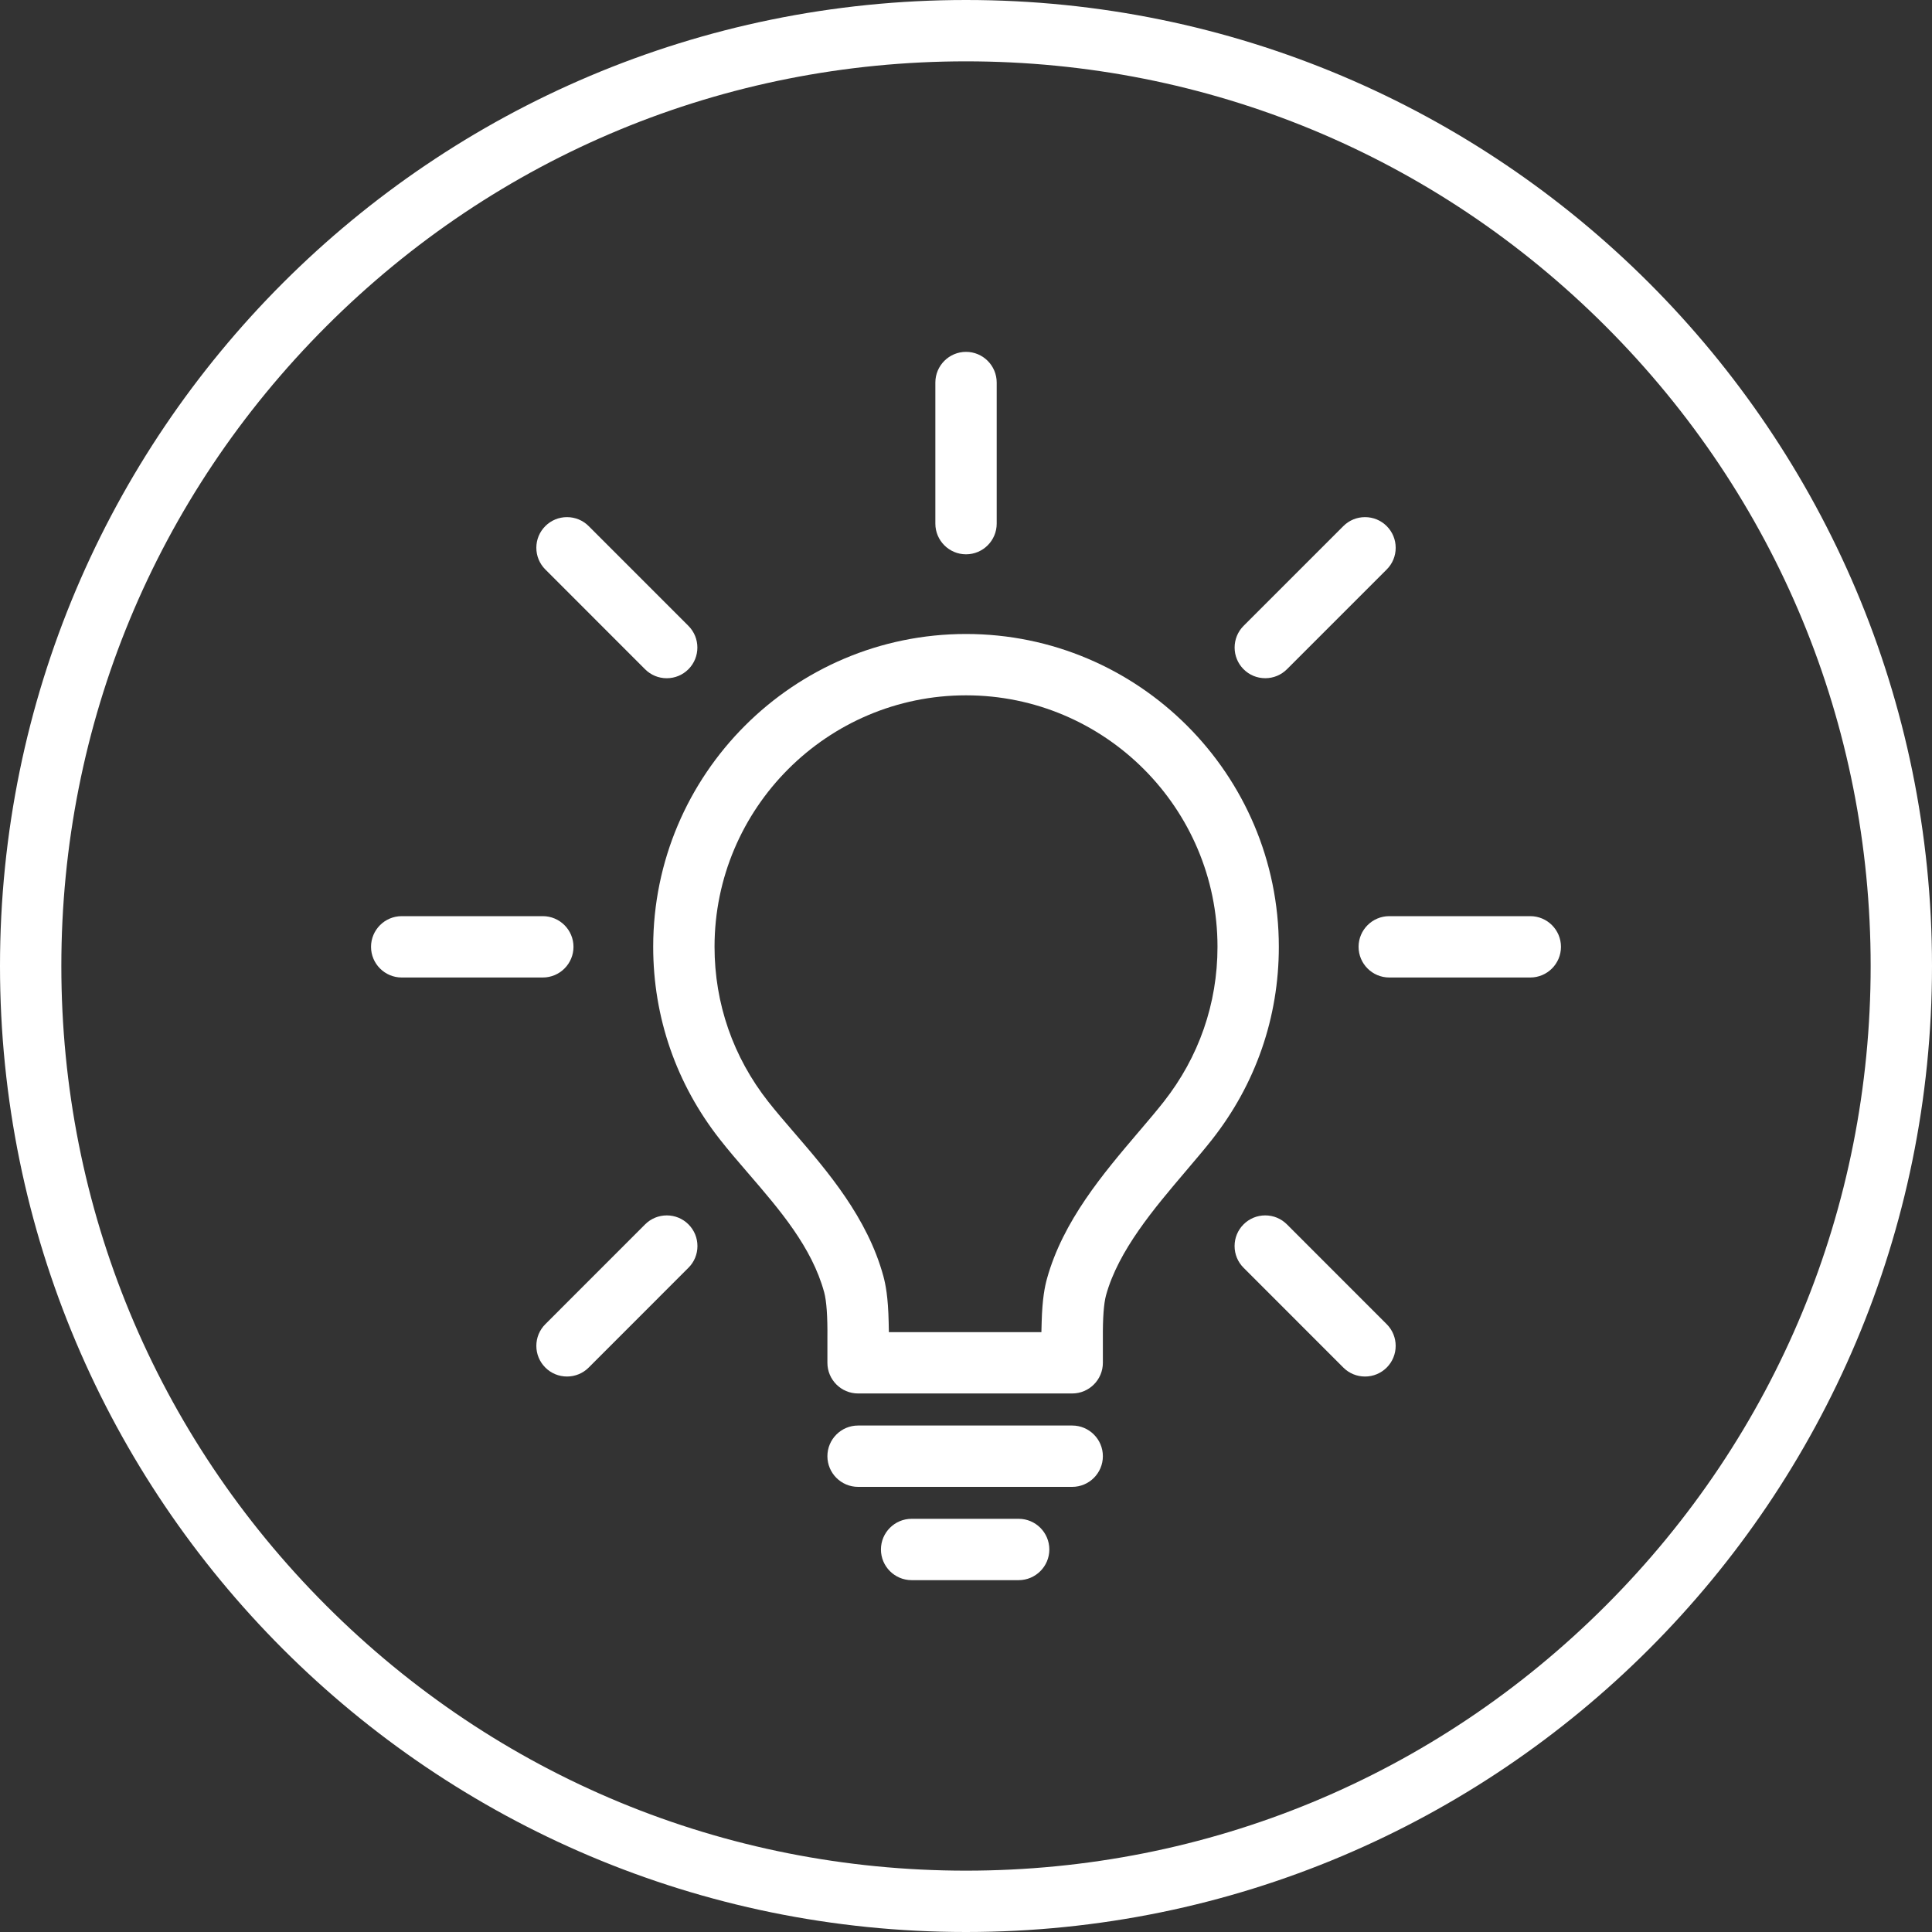 <?xml version="1.0" encoding="utf-8"?>
<!-- Generator: Adobe Illustrator 16.0.0, SVG Export Plug-In . SVG Version: 6.00 Build 0)  -->
<!DOCTYPE svg PUBLIC "-//W3C//DTD SVG 1.1//EN" "http://www.w3.org/Graphics/SVG/1.1/DTD/svg11.dtd">
<svg version="1.1" id="Ebene_1" xmlns="http://www.w3.org/2000/svg" xmlns:xlink="http://www.w3.org/1999/xlink" x="0px" y="0px"
	 width="283.46px" height="283.46px" viewBox="0 0 283.46 283.46" enable-background="new 0 0 283.46 283.46" xml:space="preserve">
<rect x="0" y="0" width="283.46" height="283.46" fill="#333333" stroke="none"/>
<g>
	<path fill="#FFFFFF" d="M141.73,9c35.454,0,68.785,13.806,93.854,38.875c25.069,25.07,38.876,58.401,38.876,93.854
		s-13.807,68.785-38.876,93.854s-58.4,38.876-93.854,38.876s-68.785-13.807-93.854-38.876C22.806,210.515,9,177.184,9,141.73
		s13.806-68.785,38.875-93.854S106.276,9,141.73,9 M141.73,0C63.455,0,0,63.455,0,141.73c0,78.275,63.455,141.73,141.73,141.73
		c78.275,0,141.73-63.455,141.73-141.73C283.46,63.455,220.005,0,141.73,0L141.73,0z"/>
	<path fill="#FFFFFF" d="M161.812,196.284c-0.021-2.946,0.137-5.057,0.468-6.263c1.819-6.571,7.057-12.732,11.678-18.168
		l0.356-0.422c1.245-1.464,2.421-2.846,3.487-4.2c6.429-8.157,9.827-17.948,9.827-28.315c0-25.309-20.589-45.899-45.895-45.899
		c-25.308,0-45.898,20.59-45.898,45.899c0,10.353,3.394,20.137,9.816,28.295c1.248,1.588,2.539,3.093,4.096,4.895l0.086,0.1
		c4.563,5.296,9.279,10.769,11.087,17.39c0.35,1.294,0.509,3.562,0.475,6.748v3.604c0,2.481,2.019,4.5,4.5,4.5h31.417
		c2.481,0,4.5-2.019,4.5-4.5V196.284z M153.605,187.625c-0.31,1.133-0.68,2.883-0.774,6.364l-0.039,1.459h-22.377l-0.031-1.468
		c-0.08-3.715-0.457-5.556-0.777-6.744c-2.344-8.585-8.218-15.406-12.938-20.888l-0.215-0.248c-1.333-1.549-2.592-3.012-3.726-4.45
		c-5.163-6.557-7.892-14.417-7.892-22.734c0-20.346,16.552-36.899,36.898-36.899c20.344,0,36.895,16.553,36.895,36.899
		c0,8.323-2.731,16.188-7.9,22.746c-0.973,1.238-2.078,2.544-3.423,4.122l-0.247,0.287
		C161.858,172.187,155.957,179.126,153.605,187.625z"/>
	<path fill="#FFFFFF" d="M157.312,209.151h-31.417c-2.481,0-4.5,2.019-4.5,4.5s2.019,4.5,4.5,4.5h31.417c2.481,0,4.5-2.019,4.5-4.5
		S159.794,209.151,157.312,209.151z"/>
	<path fill="#FFFFFF" d="M149.457,222.837H133.75c-2.481,0-4.5,2.019-4.5,4.5s2.019,4.5,4.5,4.5h15.707c2.481,0,4.5-2.019,4.5-4.5
		S151.938,222.837,149.457,222.837z"/>
	<path fill="#FFFFFF" d="M224.523,134.417h-20.695c-2.481,0-4.5,2.019-4.5,4.5s2.019,4.5,4.5,4.5h20.695c2.481,0,4.5-2.019,4.5-4.5
		S227.005,134.417,224.523,134.417z"/>
	<path fill="#FFFFFF" d="M79.641,134.417H58.937c-2.481,0-4.5,2.019-4.5,4.5s2.019,4.5,4.5,4.5h20.704c2.481,0,4.5-2.019,4.5-4.5
		S82.123,134.417,79.641,134.417z"/>
	<path fill="#FFFFFF" d="M146.234,56.124c0-2.481-2.019-4.5-4.5-4.5c-2.481,0-4.5,2.019-4.5,4.5v20.703c0,2.481,2.019,4.5,4.5,4.5
		c2.482,0,4.5-2.019,4.5-4.5V56.124z"/>
	<path fill="#FFFFFF" d="M203.455,194.282l-14.637-14.641c-0.852-0.852-1.982-1.32-3.186-1.32c-1.2,0-2.329,0.468-3.178,1.316
		c-0.851,0.85-1.318,1.979-1.318,3.183s0.468,2.334,1.318,3.185l14.637,14.641c0.849,0.849,1.979,1.316,3.182,1.316
		s2.333-0.468,3.182-1.316C205.209,198.891,205.209,196.037,203.455,194.282z"/>
	<path fill="#FFFFFF" d="M101.004,91.827L86.373,77.191c-0.85-0.85-1.981-1.318-3.183-1.318c-1.201,0-2.331,0.467-3.182,1.316
		c-0.849,0.849-1.317,1.979-1.317,3.18c0,1.201,0.468,2.331,1.318,3.182l14.63,14.637c0.852,0.852,1.982,1.321,3.181,1.321
		c1.202,0,2.333-0.468,3.183-1.318C102.755,96.438,102.756,93.583,101.004,91.827z"/>
	<path fill="#FFFFFF" d="M102.328,182.821c0-1.203-0.468-2.333-1.318-3.183c-0.85-0.849-1.979-1.316-3.179-1.316
		c-1.203,0-2.333,0.469-3.184,1.319l-14.637,14.641c-0.851,0.85-1.318,1.979-1.318,3.181s0.468,2.332,1.318,3.183
		c0.848,0.848,1.978,1.314,3.182,1.314c1.205,0,2.334-0.468,3.181-1.316l14.637-14.643
		C101.86,185.152,102.328,184.023,102.328,182.821z"/>
	<path fill="#FFFFFF" d="M204.773,80.371c0-1.203-0.468-2.333-1.318-3.183c-0.85-0.848-1.979-1.315-3.182-1.315
		c-1.203,0-2.332,0.468-3.181,1.317l-14.634,14.633c-1.755,1.756-1.755,4.612,0,6.368c0.846,0.848,1.975,1.313,3.182,1.313
		c1.201,0,2.331-0.468,3.182-1.318l14.633-14.633C204.306,82.704,204.773,81.574,204.773,80.371z"/>
</g>
</svg>
